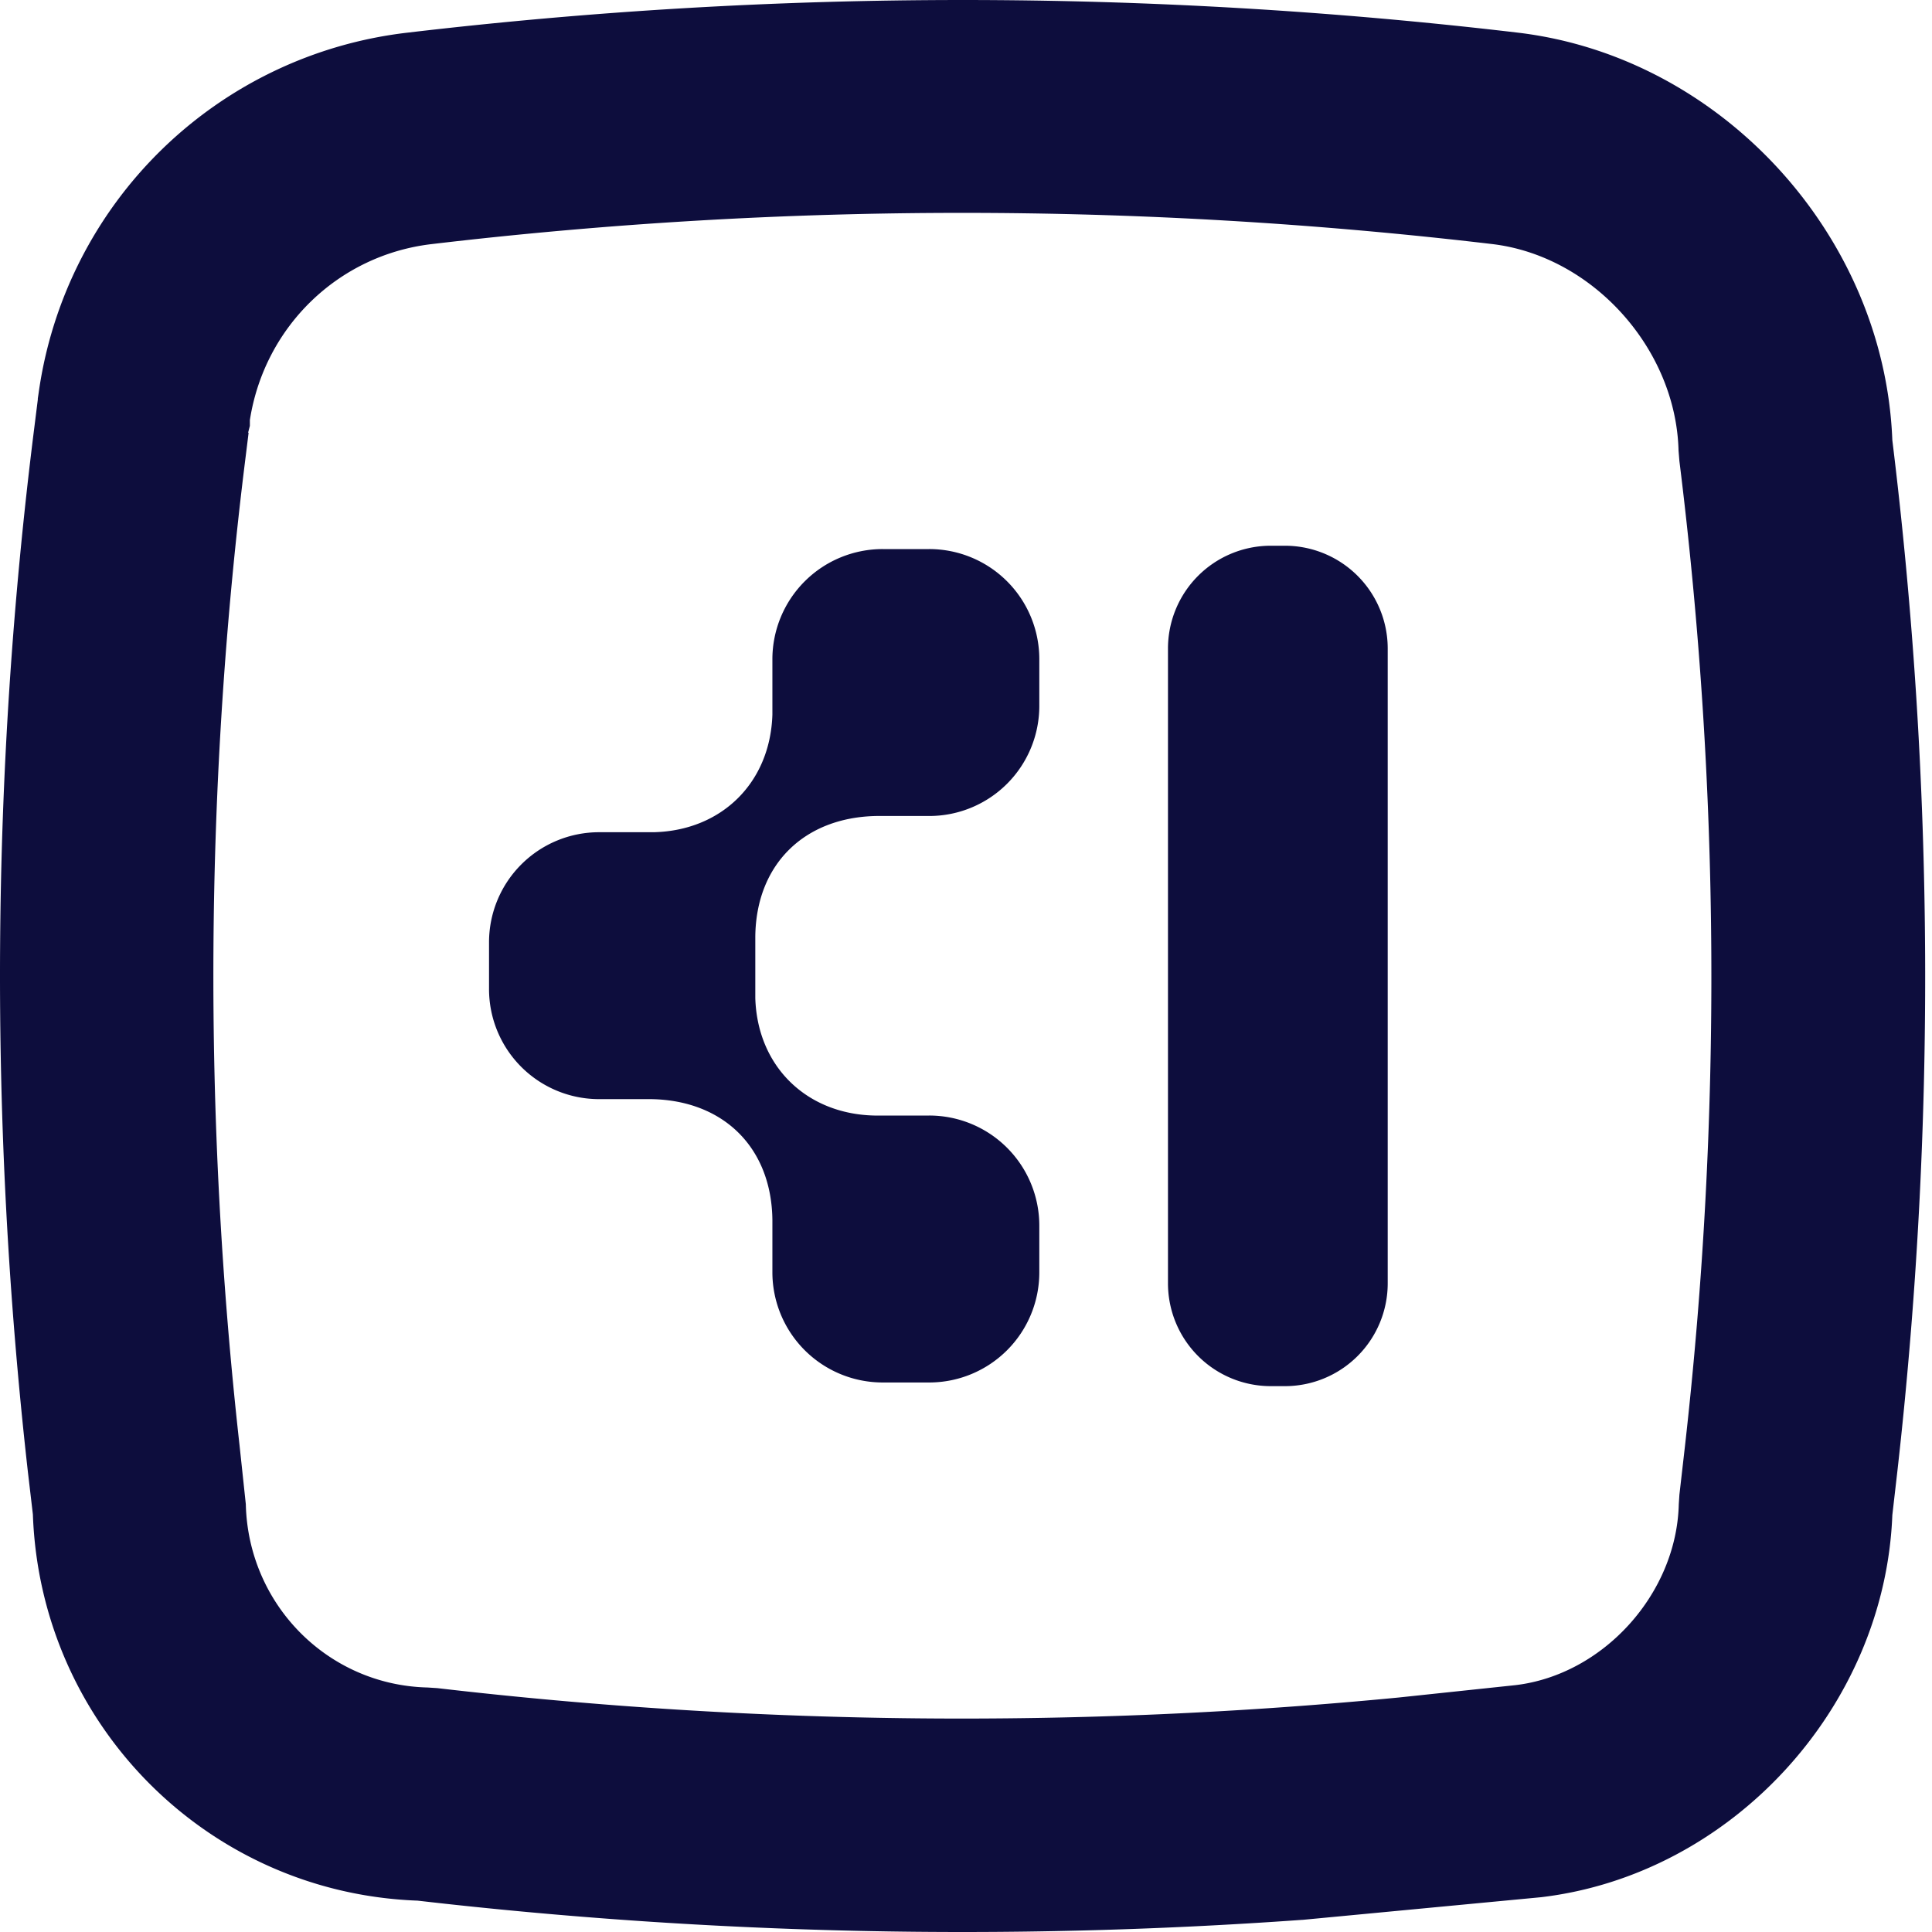 <svg xmlns="http://www.w3.org/2000/svg" width="90" height="90" fill="none"><path fill="#0D0D3D" d="M60.67 89.433a221.252 221.252 0 0 1-41.218-.894c-9.77-.358-17.572-8.19-17.92-17.99l-.239-2.038C-.525 52.321-.426 36 1.592 19.968l.169-1.352v-.05l.04-.268A19.628 19.628 0 0 1 18.984 1.521a220.671 220.671 0 0 1 51.724 0c9.462 1.123 17.076 9.432 17.444 18.984a205.195 205.195 0 0 1 .238 48.006l-.238 2.068c-.348 8.955-7.485 16.747-16.36 17.8L60.68 89.434h-.01ZM11.58 20.167l-.129 1.043c-1.918 15.257-2.007 30.782-.288 46.158l.288 2.704c.11 4.681 3.827 8.428 8.469 8.538l.457.03a211.38 211.38 0 0 0 44.776.437L70.6 78.5c4.095-.487 7.504-4.264 7.604-8.428l.03-.448.258-2.256a194.718 194.718 0 0 0-.259-45.89l-.04-.486c-.119-4.751-4.005-9.065-8.676-9.622a210.566 210.566 0 0 0-49.399 0c-4.363.507-7.802 3.857-8.478 8.2v.269l-.08.308.02.02Z"/><path fill="#0D0D3D" d="M43.286 25.578h-2.167a5.136 5.136 0 0 0-5.138 5.129v2.584c-.1 3.18-2.376 5.407-5.537 5.477H27.91a5.128 5.128 0 0 0-5.129 5.128v2.177a5.128 5.128 0 0 0 5.129 5.129h2.435c3.37.06 5.596 2.266 5.636 5.625v2.445a5.136 5.136 0 0 0 5.138 5.129h2.167a5.128 5.128 0 0 0 5.129-5.129v-2.176a5.128 5.128 0 0 0-5.13-5.13h-2.553c-3.161-.069-5.447-2.285-5.547-5.466v-2.882c.04-3.35 2.276-5.546 5.646-5.606h2.455a5.128 5.128 0 0 0 5.129-5.129v-2.176a5.128 5.128 0 0 0-5.13-5.129Zm16.569-.156h-.656a4.79 4.79 0 0 0-4.79 4.79v29.57a4.79 4.79 0 0 0 4.79 4.79h.656a4.79 4.79 0 0 0 4.79-4.79v-29.57a4.79 4.79 0 0 0-4.79-4.79Z"/></svg>